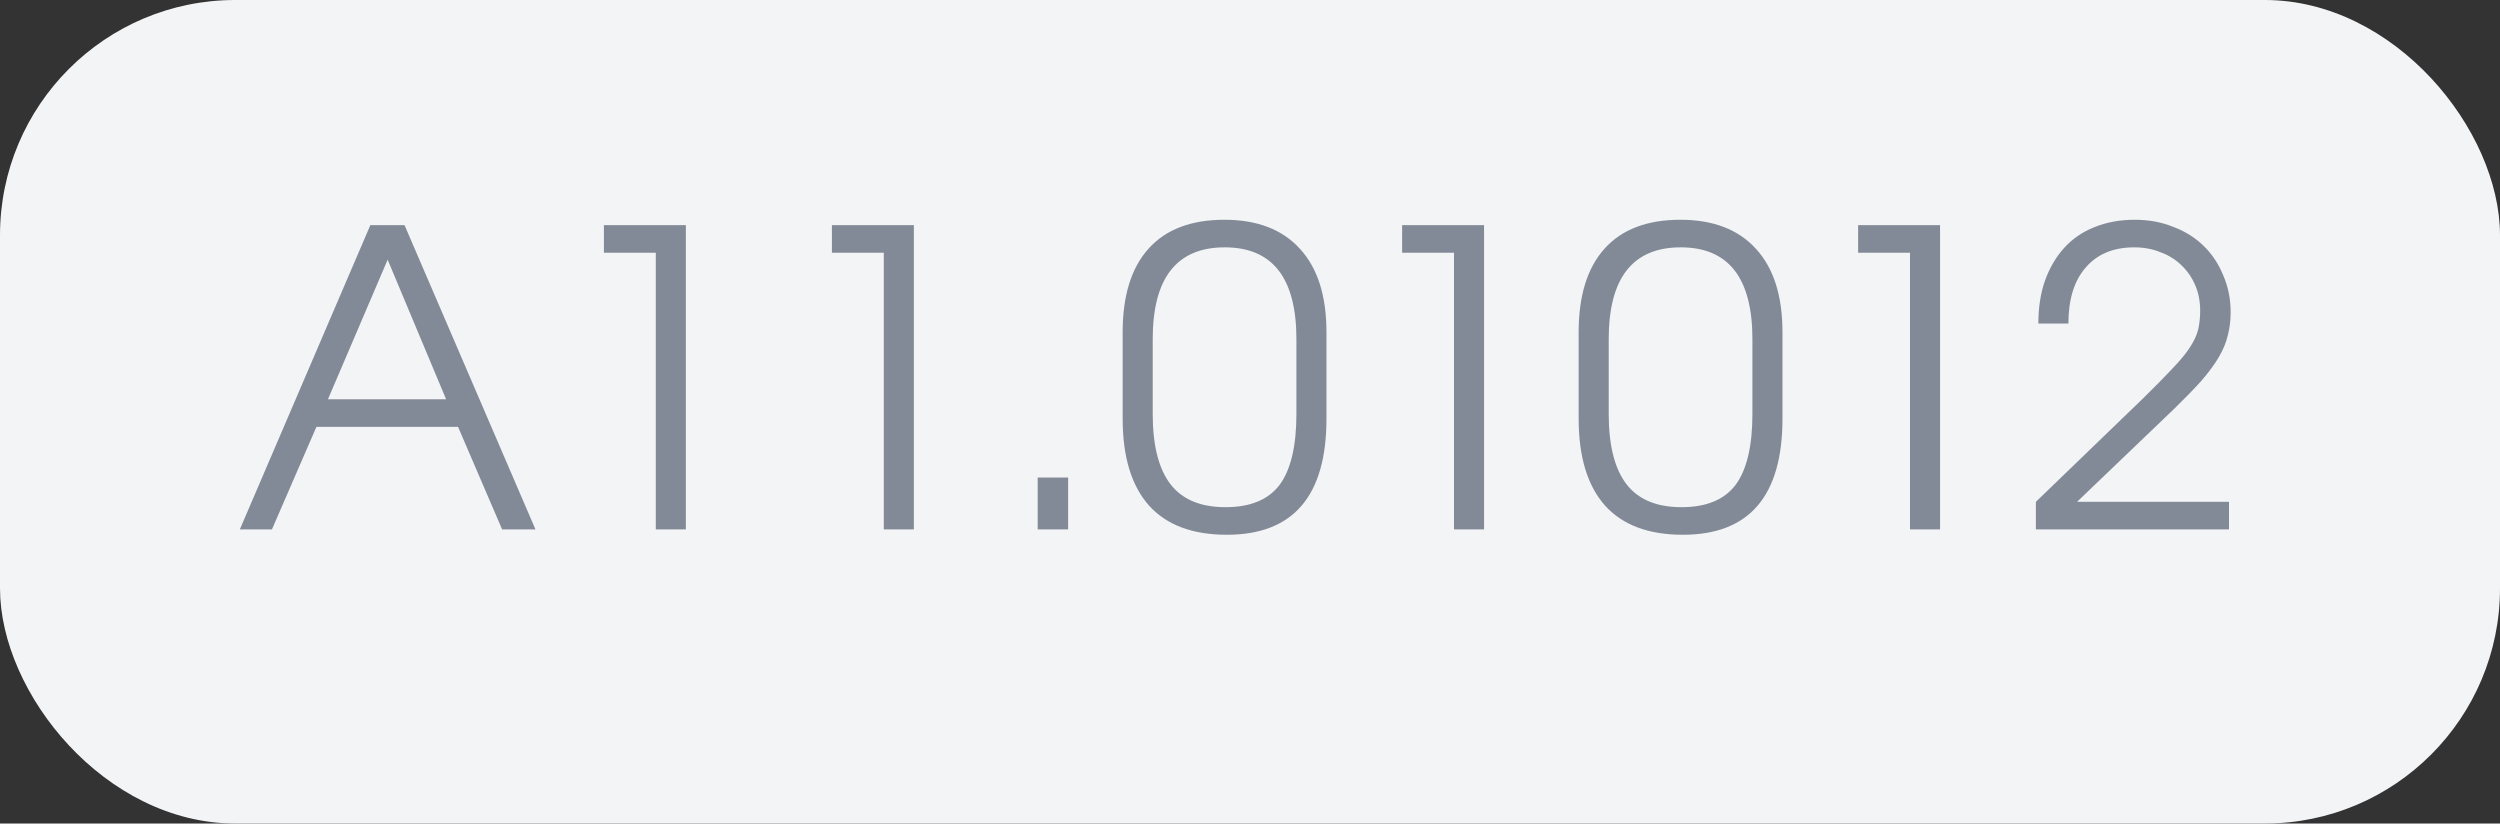 <?xml version="1.0" encoding="UTF-8"?> <svg xmlns="http://www.w3.org/2000/svg" width="85" height="28" viewBox="0 0 85 28" fill="none"><rect x="0" y="0" width="85" height="28" fill="#333333" stroke="none"/><rect width="85" height="28" rx="8" fill="#F3F4F6"></rect><path d="M12.592 7.654H13.754L18.206 18H17.072L15.574 14.514H10.758L9.246 18H8.154L12.592 7.654ZM15.168 13.576L13.18 8.83L11.15 13.576H15.168ZM22.297 8.592H20.533V7.654H23.319V18H22.297V8.592ZM30.049 8.592H28.285V7.654H31.071V18H30.049V8.592ZM35.281 16.236H36.317V18H35.281V16.236ZM38.17 11.294C38.17 10.053 38.464 9.105 39.052 8.452C39.64 7.799 40.499 7.472 41.628 7.472C42.748 7.472 43.607 7.803 44.204 8.466C44.801 9.119 45.1 10.062 45.1 11.294V14.234C45.1 16.866 43.971 18.182 41.712 18.182C40.545 18.182 39.663 17.851 39.066 17.188C38.469 16.516 38.17 15.531 38.17 14.234V11.294ZM39.192 14.066C39.192 15.139 39.393 15.937 39.794 16.46C40.195 16.983 40.821 17.244 41.67 17.244C42.51 17.244 43.121 16.992 43.504 16.488C43.887 15.975 44.078 15.167 44.078 14.066V11.532C44.078 9.451 43.266 8.41 41.642 8.41C40.009 8.41 39.192 9.451 39.192 11.532V14.066ZM49.436 8.592H47.672V7.654H50.458V18H49.436V8.592ZM53.674 11.294C53.674 10.053 53.968 9.105 54.556 8.452C55.144 7.799 56.003 7.472 57.132 7.472C58.252 7.472 59.111 7.803 59.708 8.466C60.305 9.119 60.604 10.062 60.604 11.294V14.234C60.604 16.866 59.475 18.182 57.216 18.182C56.049 18.182 55.167 17.851 54.57 17.188C53.973 16.516 53.674 15.531 53.674 14.234V11.294ZM54.696 14.066C54.696 15.139 54.897 15.937 55.298 16.46C55.699 16.983 56.325 17.244 57.174 17.244C58.014 17.244 58.625 16.992 59.008 16.488C59.391 15.975 59.582 15.167 59.582 14.066V11.532C59.582 9.451 58.77 8.41 57.146 8.41C55.513 8.41 54.696 9.451 54.696 11.532V14.066ZM64.94 8.592H63.176V7.654H65.962V18H64.94V8.592ZM69.22 17.062L72.846 13.562C73.266 13.151 73.602 12.811 73.854 12.54C74.115 12.269 74.316 12.027 74.456 11.812C74.596 11.597 74.689 11.397 74.736 11.21C74.782 11.014 74.806 10.799 74.806 10.566C74.806 10.249 74.75 9.959 74.638 9.698C74.526 9.437 74.372 9.213 74.176 9.026C73.98 8.83 73.742 8.681 73.462 8.578C73.191 8.466 72.892 8.41 72.566 8.41C71.856 8.41 71.306 8.639 70.914 9.096C70.522 9.544 70.326 10.179 70.326 11H69.304C69.304 10.459 69.379 9.973 69.528 9.544C69.686 9.105 69.906 8.732 70.186 8.424C70.466 8.116 70.806 7.883 71.208 7.724C71.618 7.556 72.076 7.472 72.58 7.472C73.056 7.472 73.49 7.551 73.882 7.71C74.283 7.859 74.629 8.074 74.918 8.354C75.207 8.634 75.431 8.97 75.59 9.362C75.758 9.745 75.842 10.165 75.842 10.622C75.842 10.902 75.809 11.163 75.744 11.406C75.688 11.649 75.585 11.896 75.436 12.148C75.287 12.4 75.091 12.666 74.848 12.946C74.605 13.217 74.302 13.529 73.938 13.884L70.62 17.062H75.786V18H69.22V17.062Z" fill="#838A97"></path></svg> 